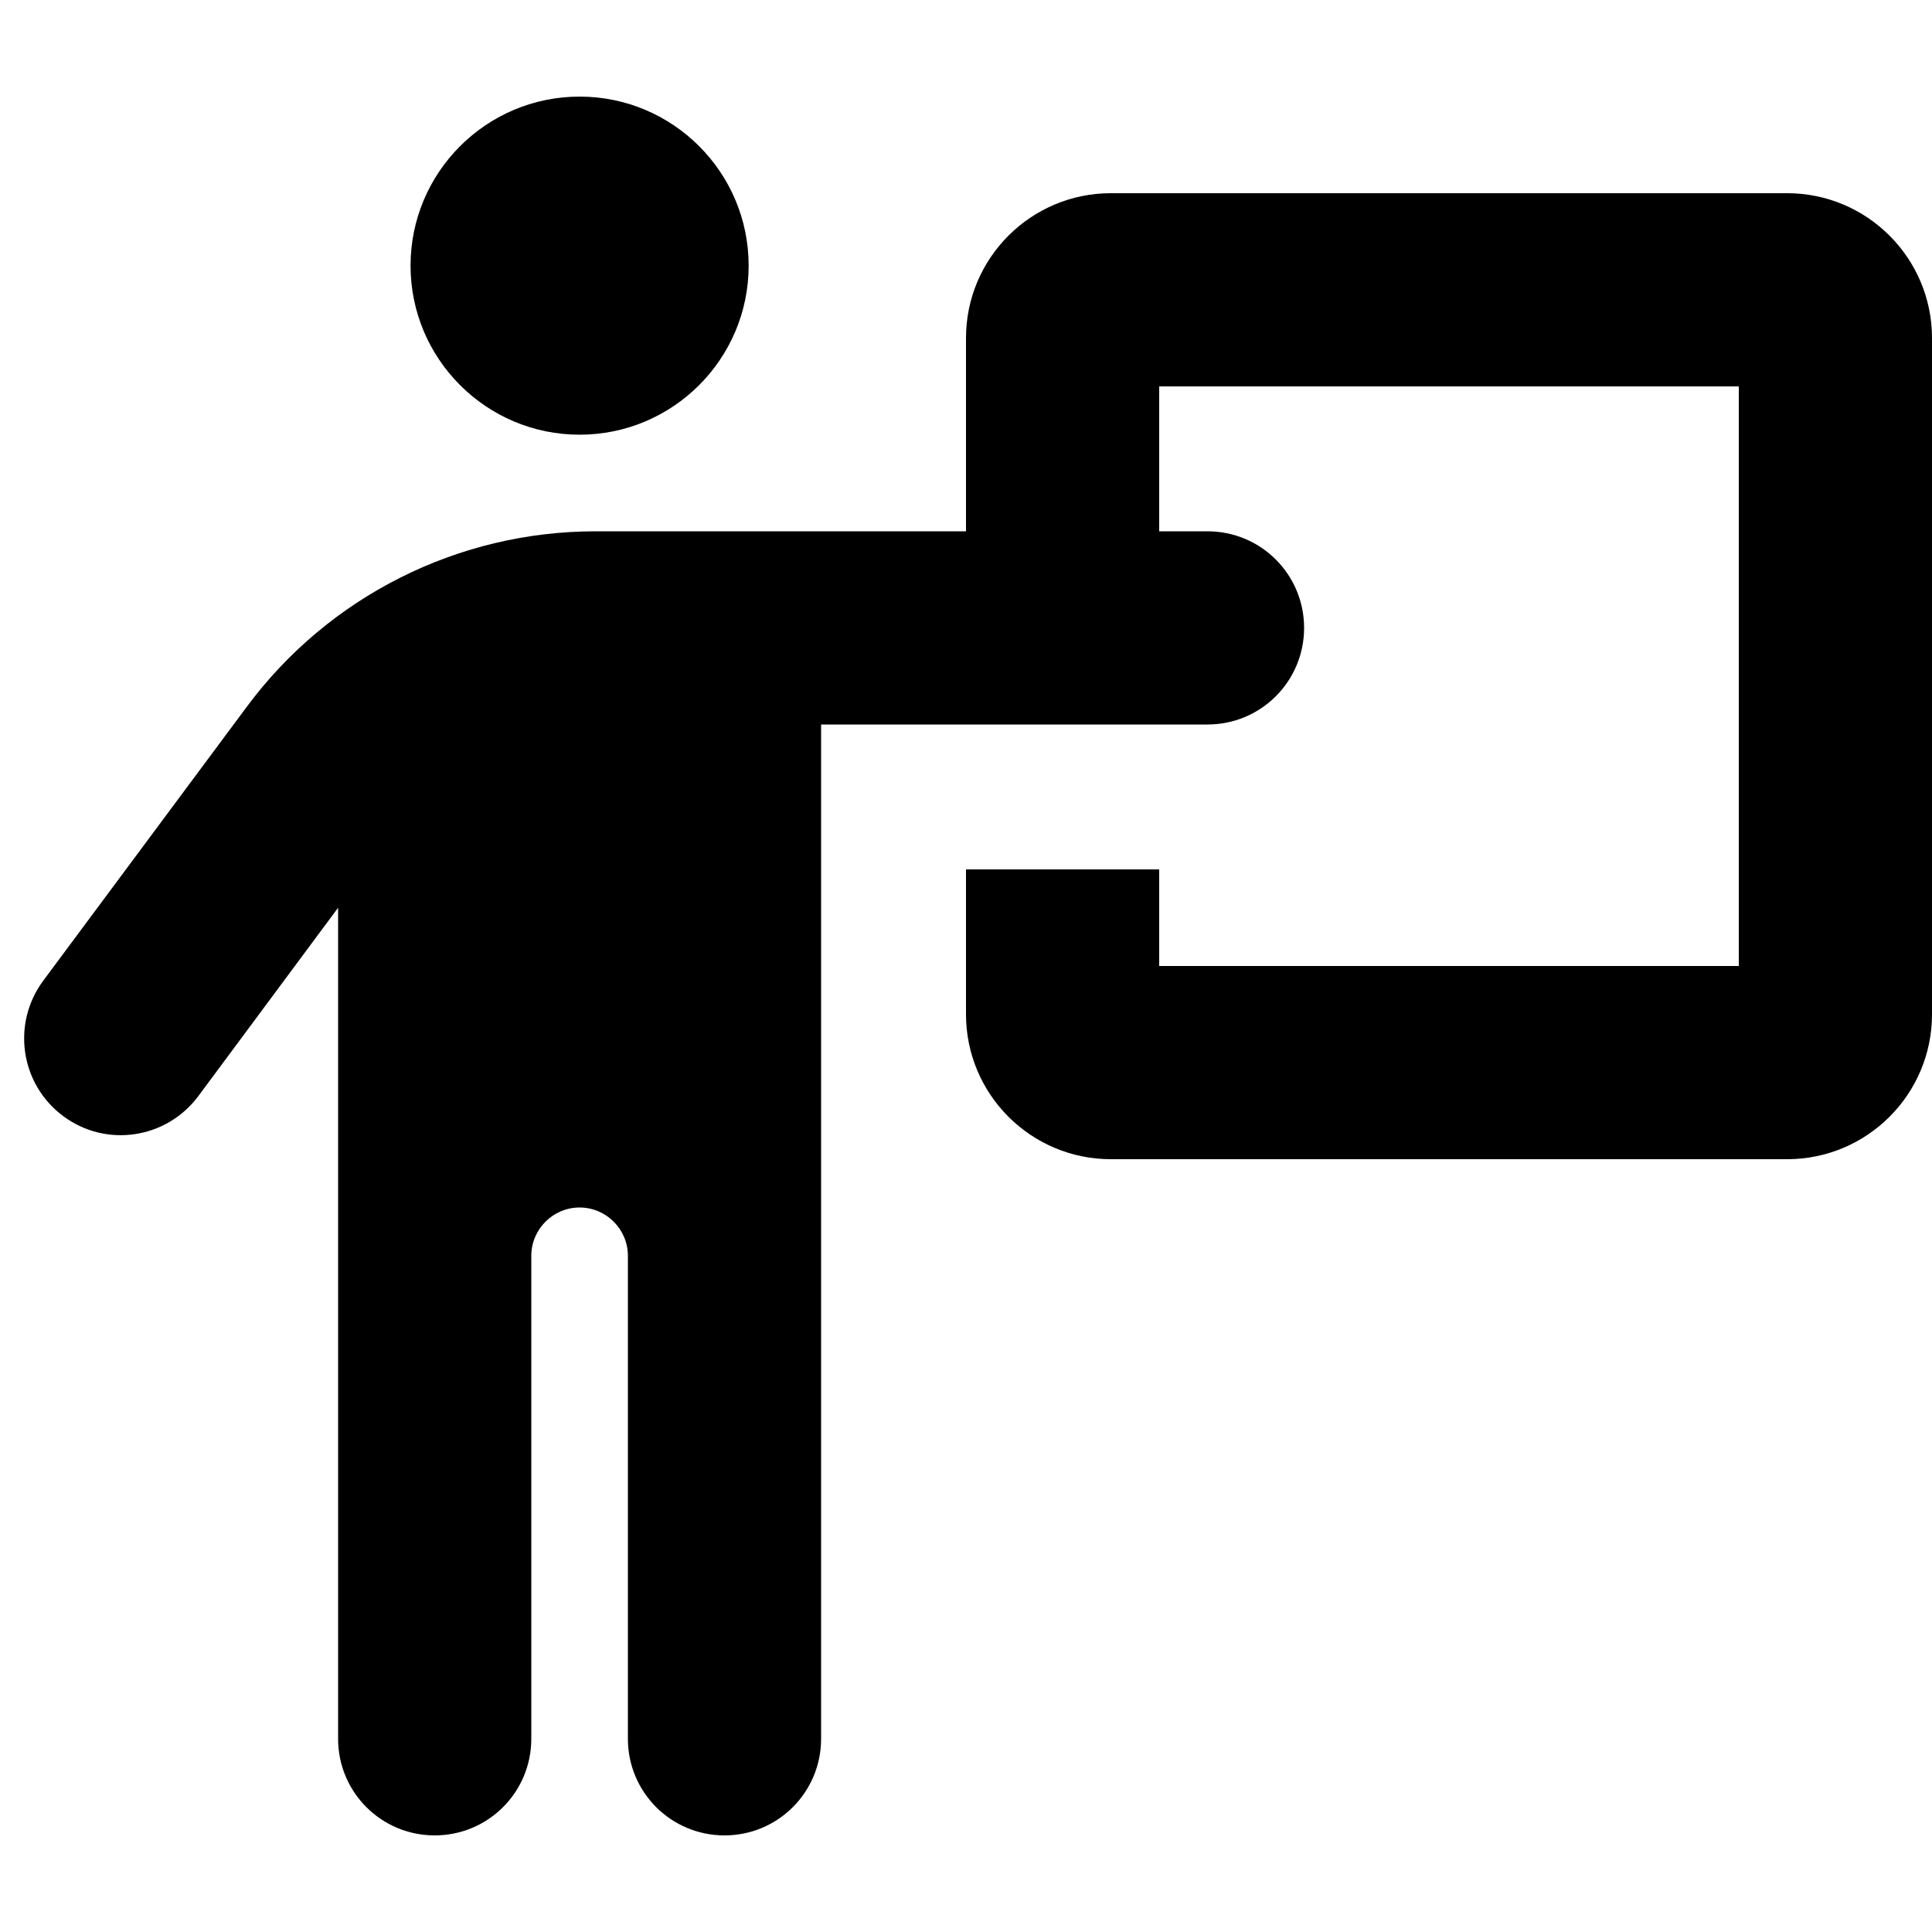 <svg xmlns="http://www.w3.org/2000/svg" viewBox="0 0 640 640"><!--! Font Awesome Free 7.0.1 by @fontawesome - https://fontawesome.com License - https://fontawesome.com/license/free (Icons: CC BY 4.0, Fonts: SIL OFL 1.1, Code: MIT License) Copyright 2025 Fonticons, Inc. --><path fill="currentColor" d="M192 144C222.9 144 248 118.9 248 88C248 57.1 222.9 32 192 32C161.1 32 136 57.1 136 88C136 118.9 161.1 144 192 144zM176 576L176 416C176 407.2 183.2 400 192 400C200.8 400 208 407.2 208 416L208 576C208 593.7 222.3 608 240 608C257.7 608 272 593.7 272 576L272 240L400 240C417.7 240 432 225.7 432 208C432 190.3 417.7 176 400 176L384 176L384 128L576 128L576 320L384 320L384 288L320 288L320 336C320 362.5 341.5 384 368 384L592 384C618.5 384 640 362.5 640 336L640 112C640 85.5 618.5 64 592 64L368 64C341.5 64 320 85.5 320 112L320 176L197.3 176C151.7 176 108.8 197.6 81.7 234.2L14.3 324.9C3.8 339.1 6.7 359.1 20.9 369.7C35.1 380.3 55.1 377.3 65.7 363.1L112 300.7L112 576C112 593.7 126.3 608 144 608C161.7 608 176 593.7 176 576z"/></svg>